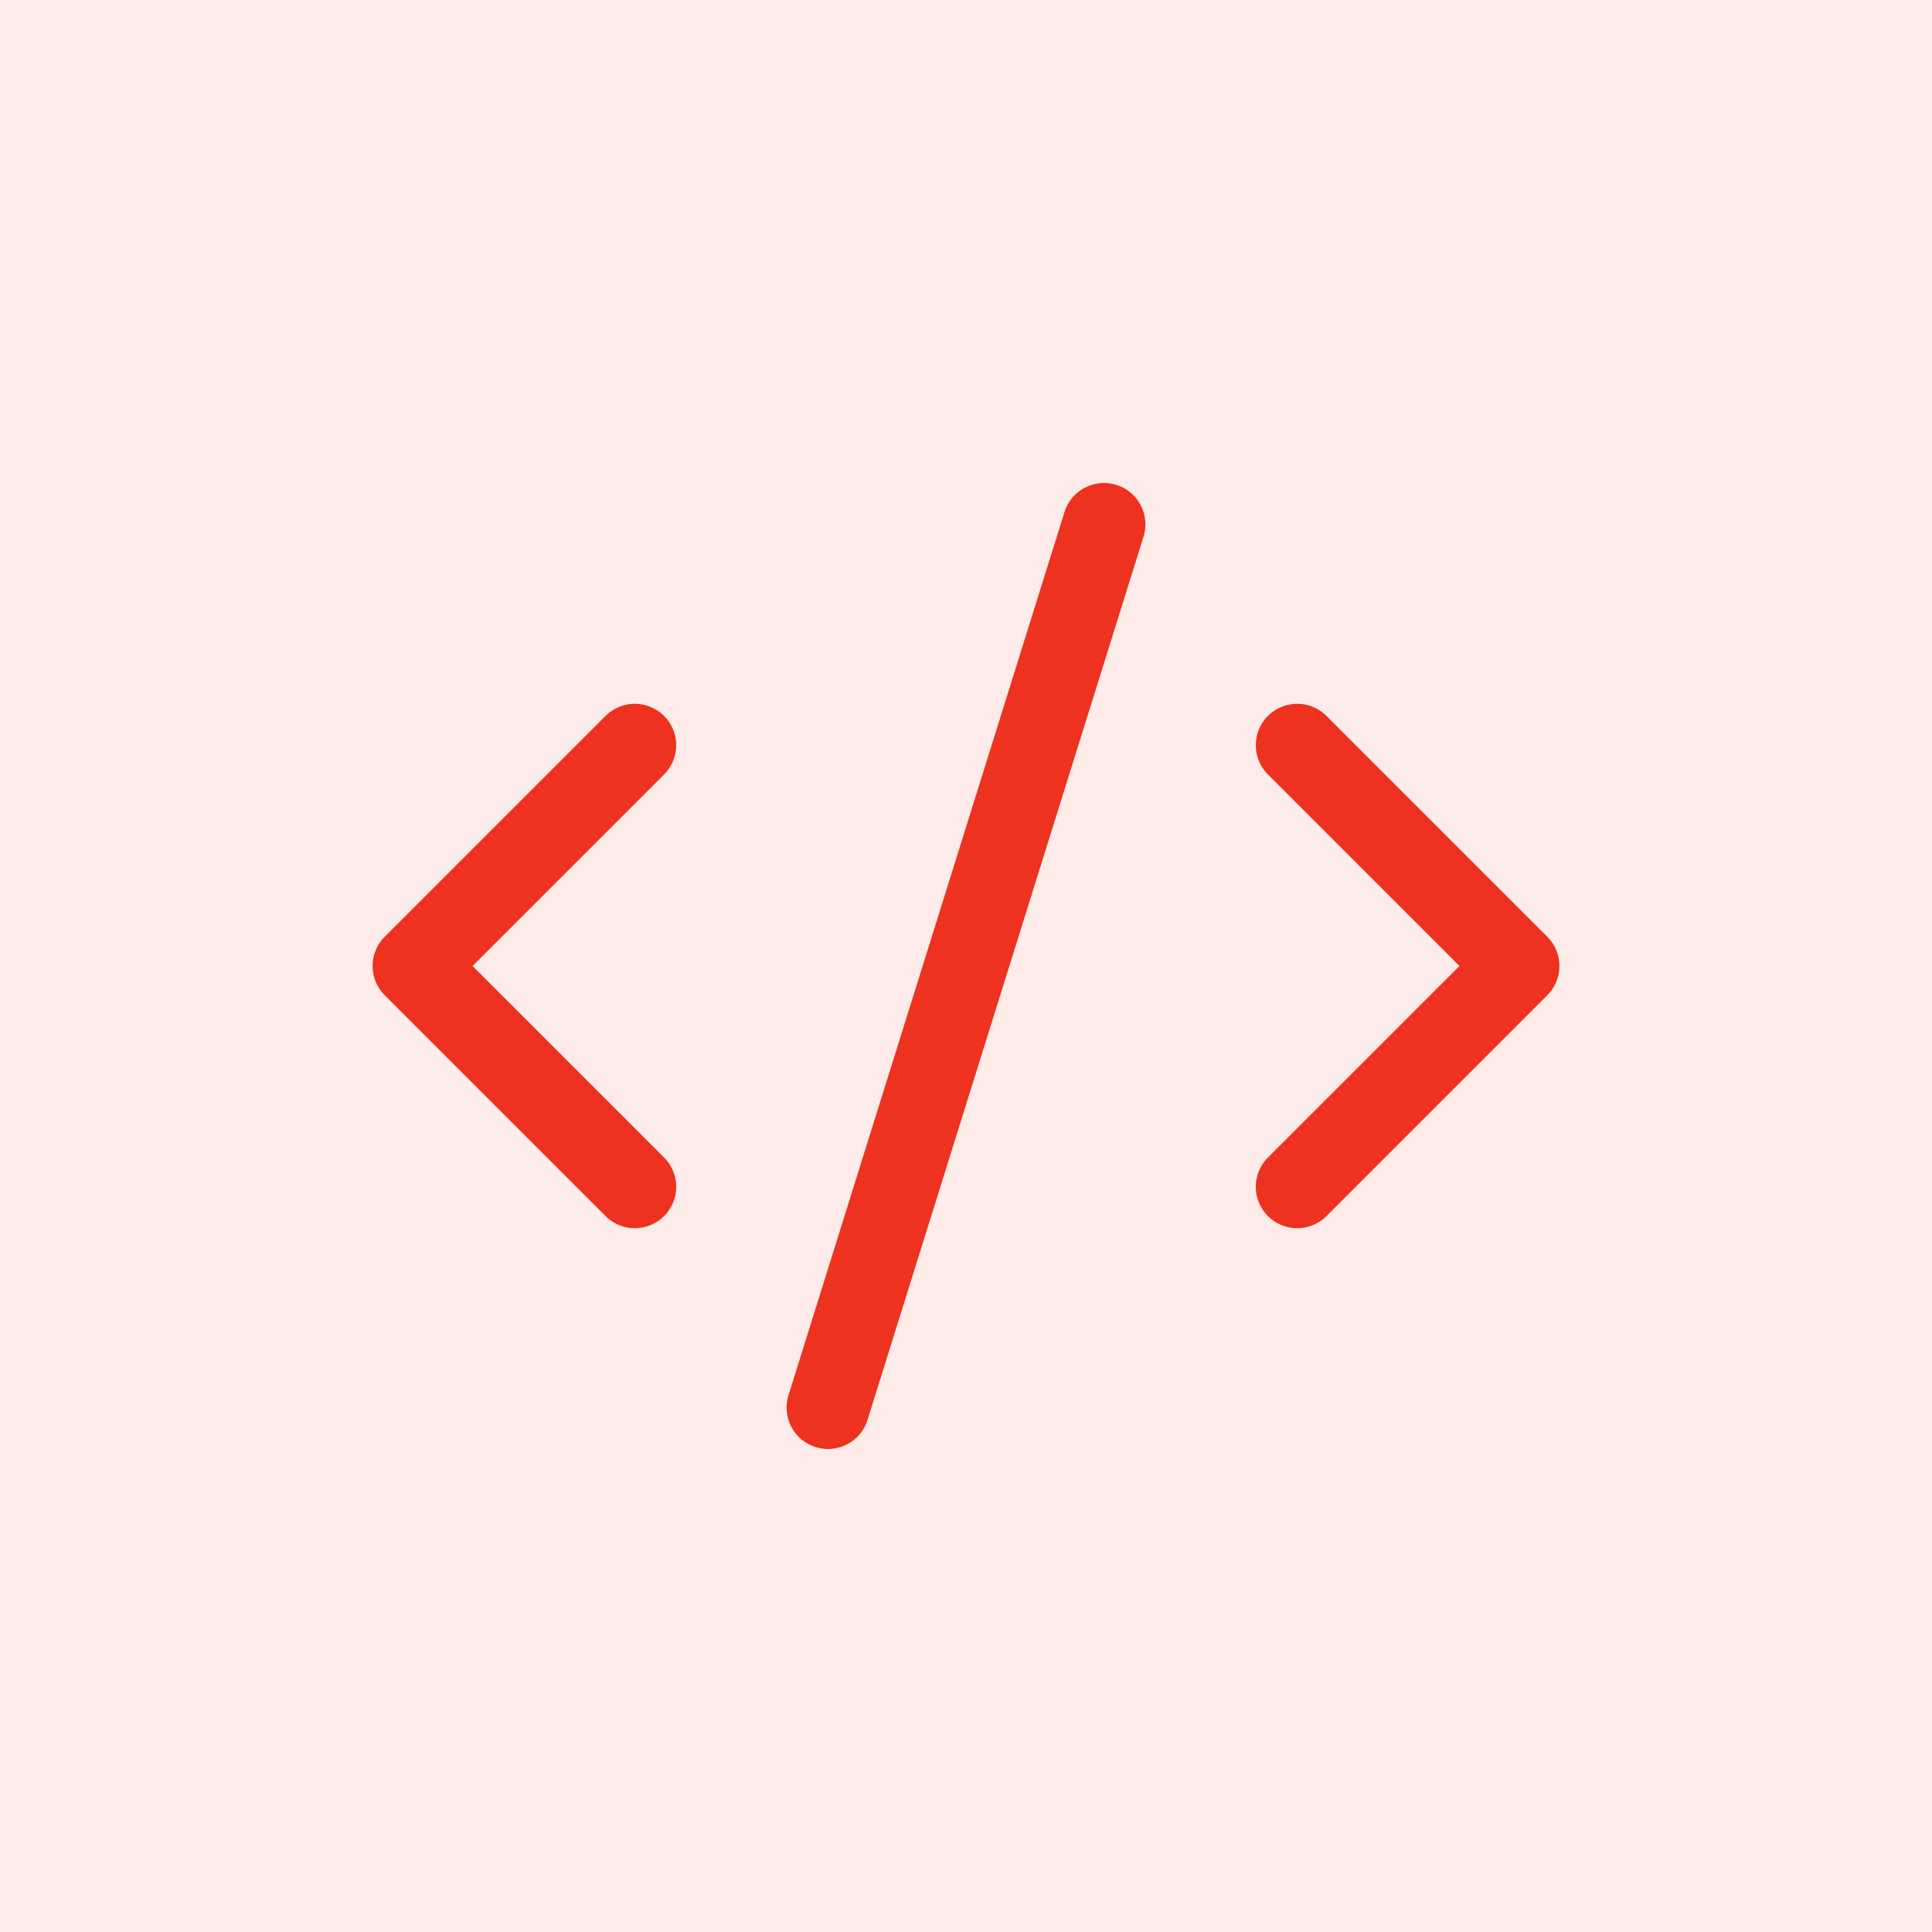 <?xml version="1.0" encoding="UTF-8"?> <svg xmlns="http://www.w3.org/2000/svg" width="35" height="35" viewBox="0 0 35 35" fill="none"><rect width="35" height="35" fill="#FDEBE9"></rect><path d="M23.5 21.5L27.5 17.5L23.5 13.5" stroke="#ED321F" stroke-width="1.5" stroke-linecap="round" stroke-linejoin="round"></path><path d="M11.5 13.5L7.5 17.5L11.5 21.5" stroke="#ED321F" stroke-width="1.5" stroke-linecap="round" stroke-linejoin="round"></path><path d="M20 9.5L15 25.5" stroke="#ED321F" stroke-width="1.5" stroke-linecap="round" stroke-linejoin="round"></path></svg> 